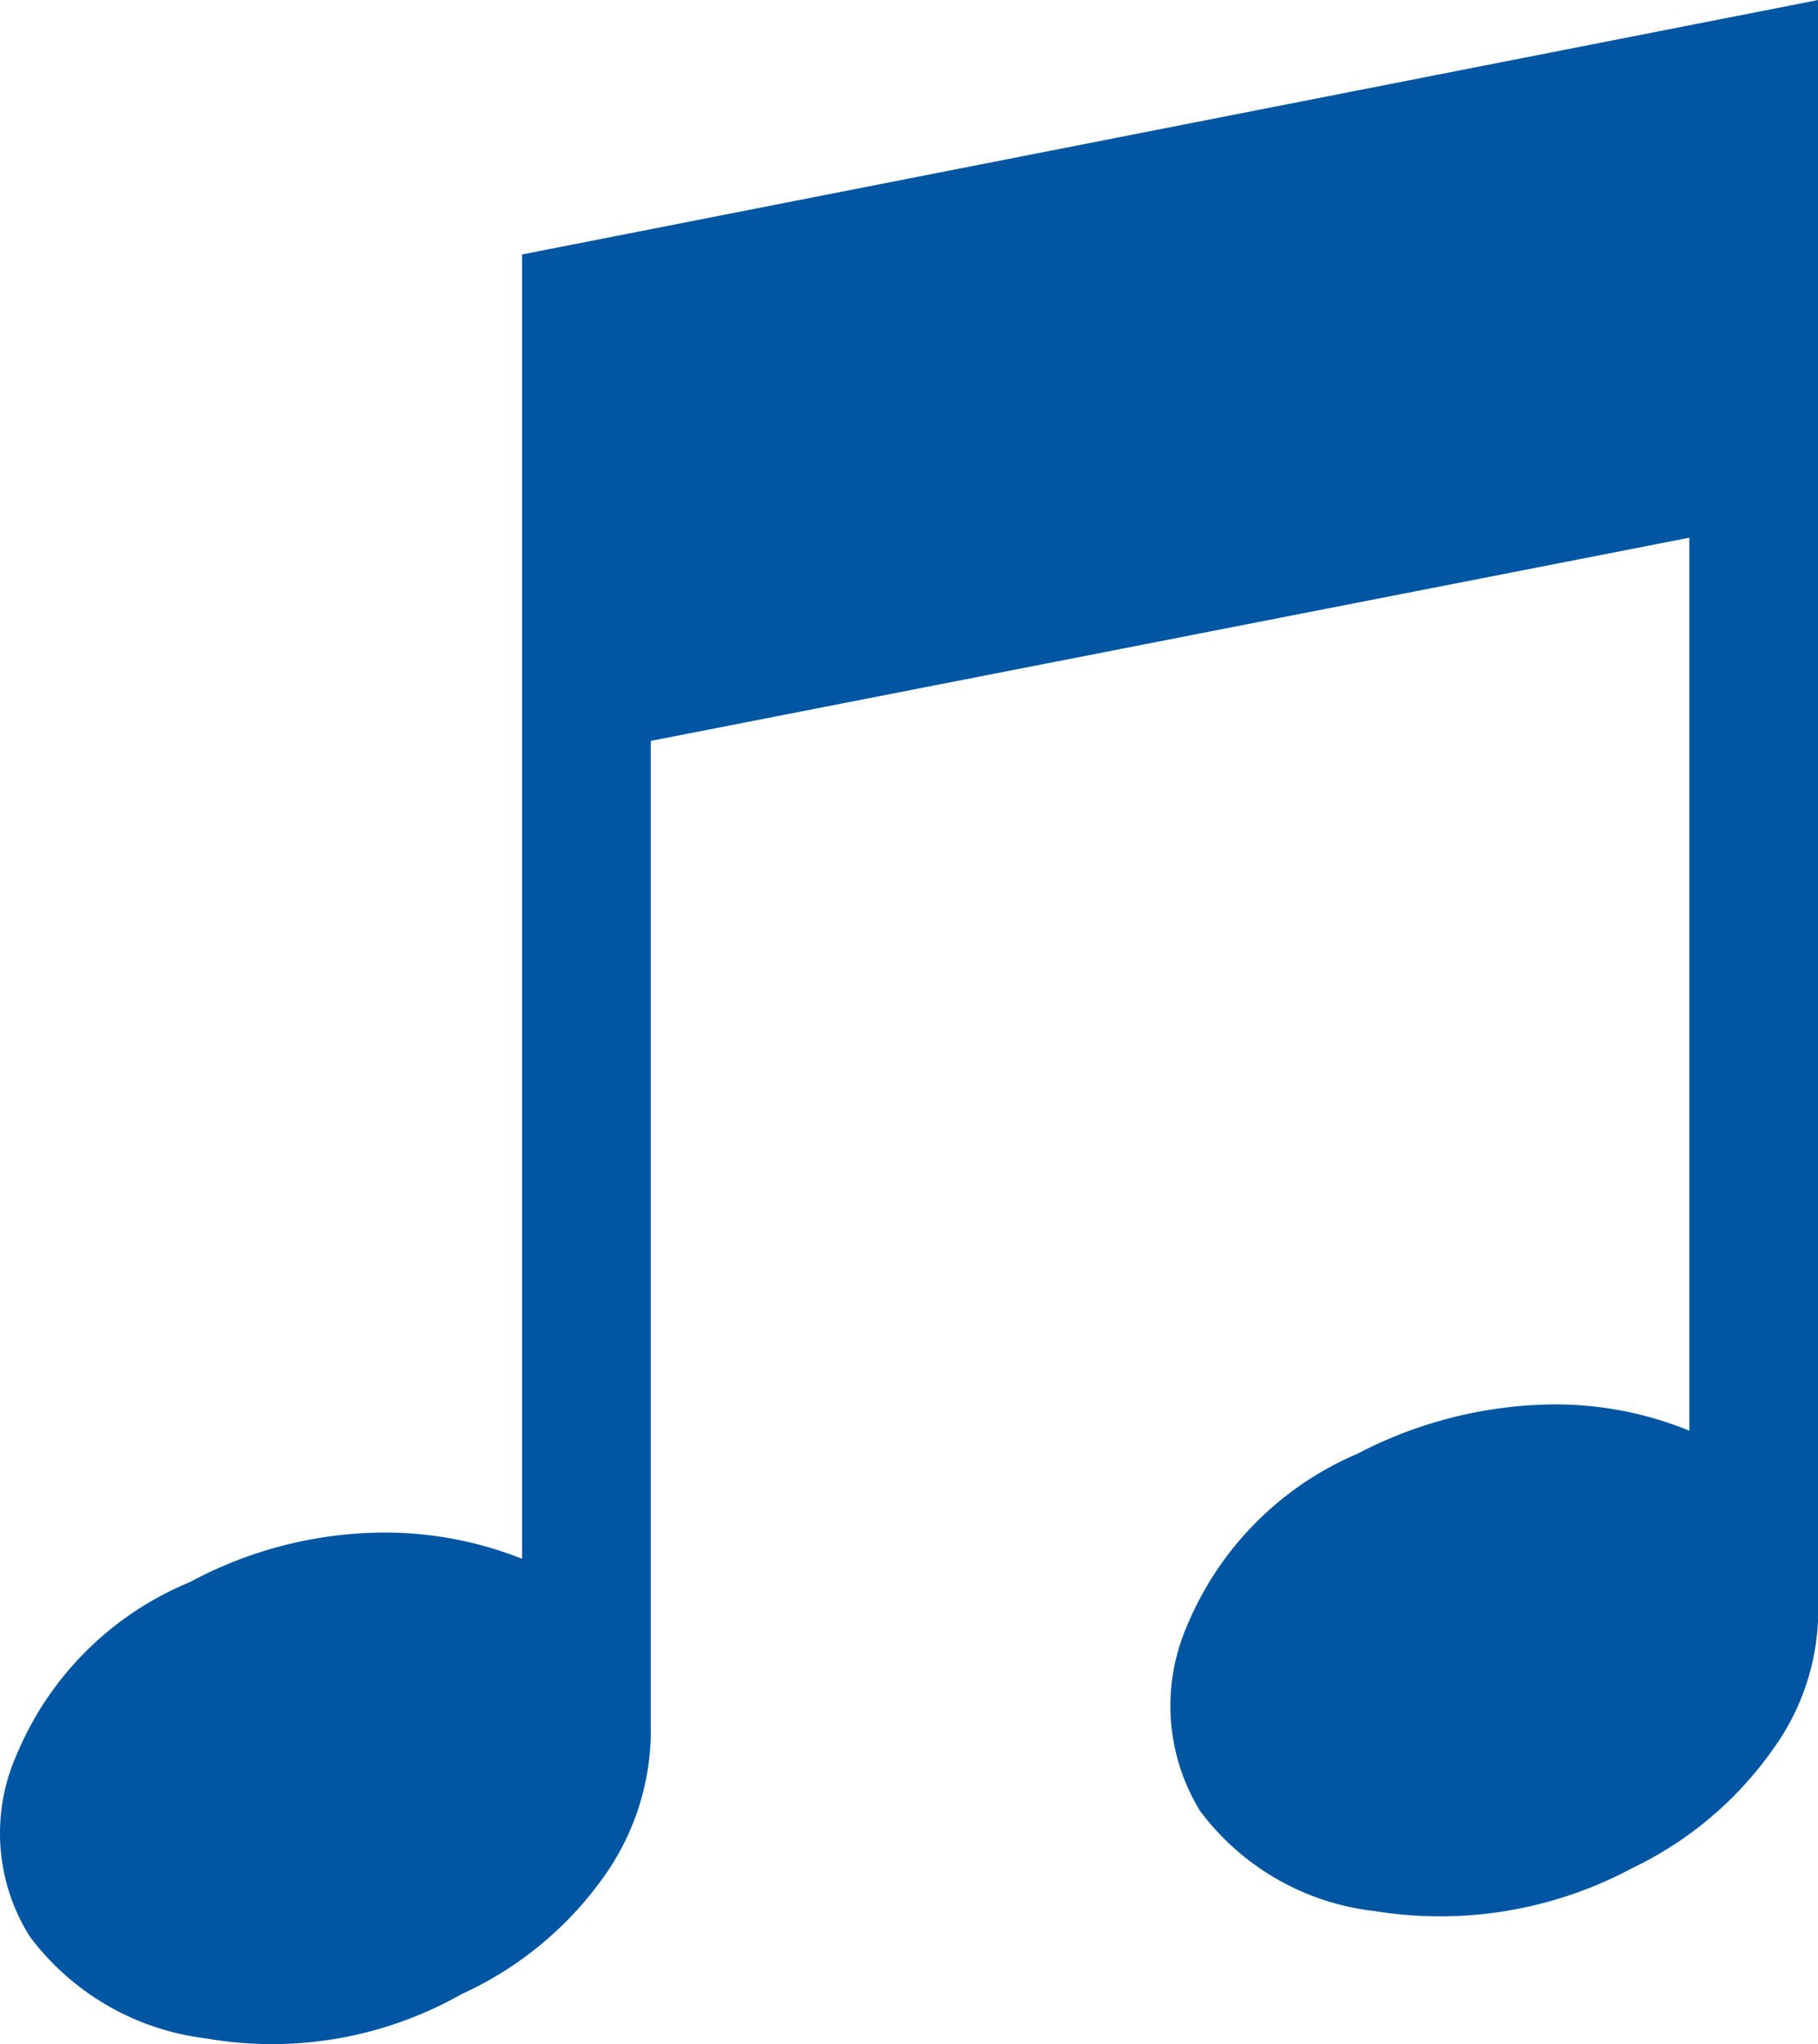 <svg xmlns="http://www.w3.org/2000/svg" width="56.432" height="63.456" viewBox="0 0 56.432 63.456"><path d="M16.2,7.9h.006v40.49a11.537,11.537,0,0,0-4.85-.8A12.787,12.787,0,0,0,5.9,49.111,9.918,9.918,0,0,0,.53,54.44a6.02,6.02,0,0,0,.4,5.684,8.032,8.032,0,0,0,5.456,3.153A11.929,11.929,0,0,0,14.335,61.9a10.98,10.98,0,0,0,4.441-3.686A7.837,7.837,0,0,0,20.2,53.907V23l32.239-6.308V44.413a11,11,0,0,0-4.753-.8,13.4,13.4,0,0,0-5.55,1.516,9.949,9.949,0,0,0-5.284,5.329,6.233,6.233,0,0,0,.4,5.76,7.85,7.85,0,0,0,5.417,3.107,12.638,12.638,0,0,0,7.994-1.331,11.314,11.314,0,0,0,4.4-3.732,7.341,7.341,0,0,0,1.376-4.35V0Z" fill="#0056a3" fill-rule="evenodd"/></svg>